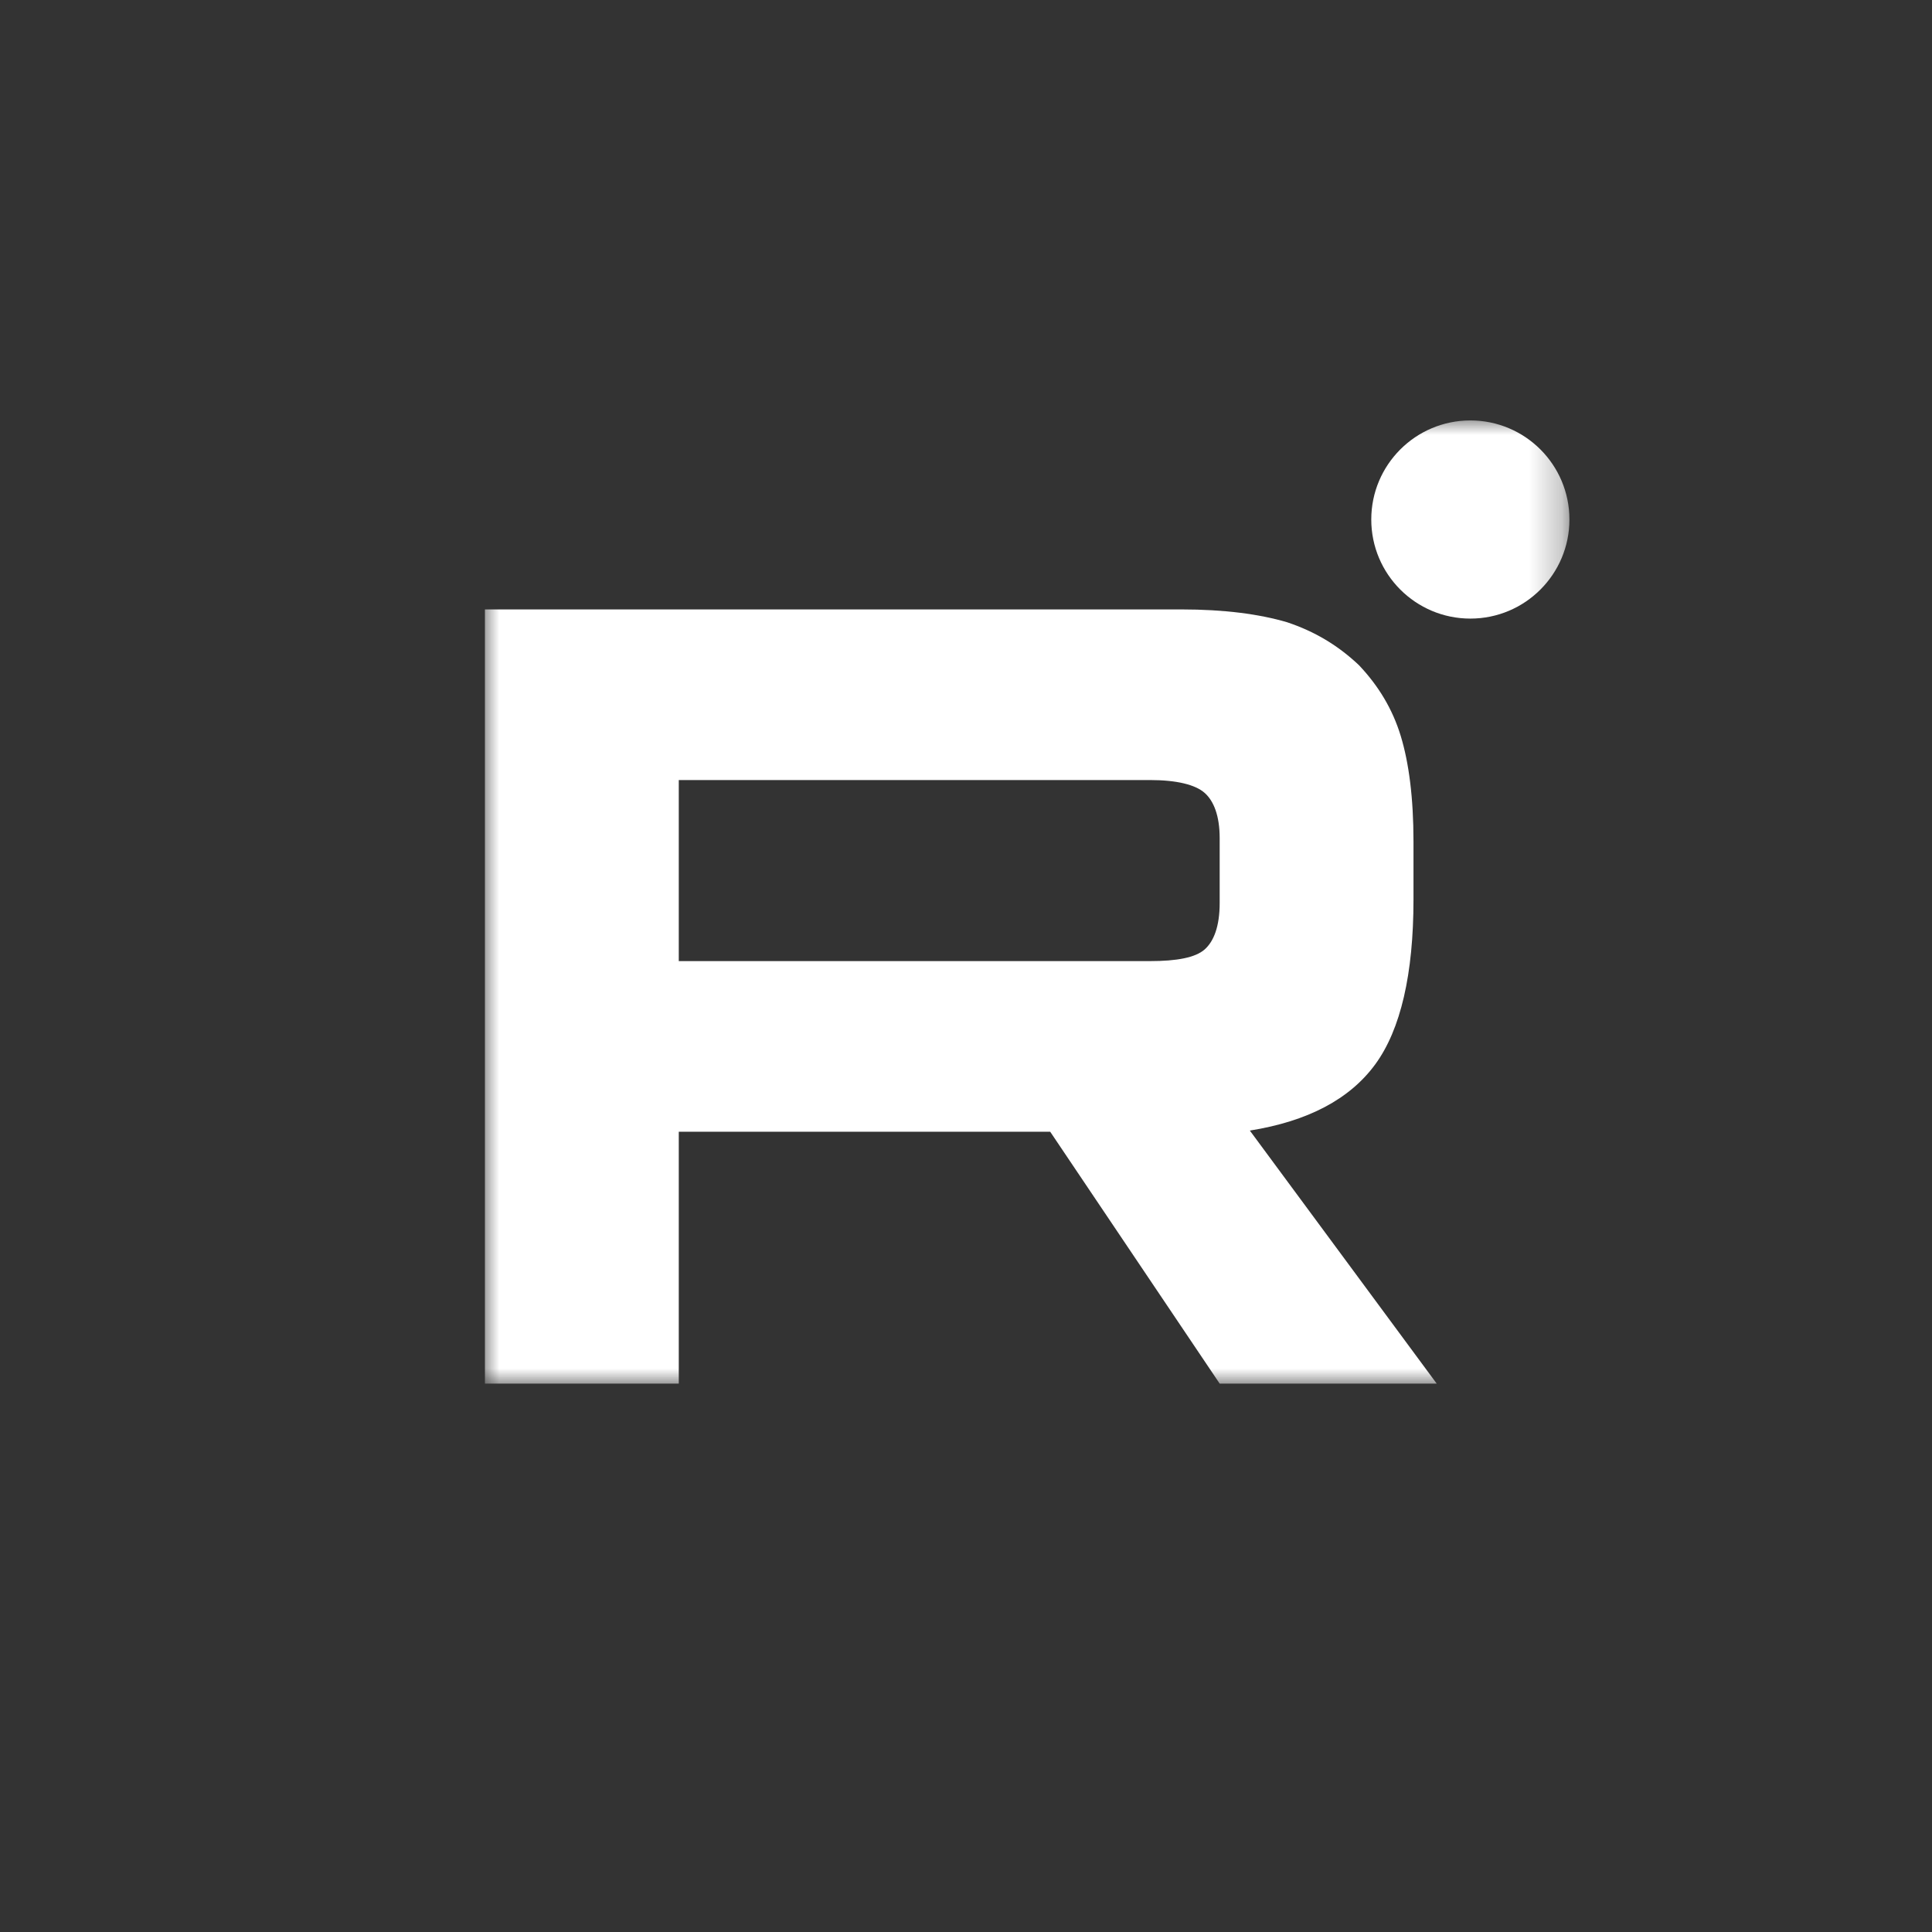 <?xml version="1.0" encoding="UTF-8"?> <svg xmlns="http://www.w3.org/2000/svg" width="60" height="60" viewBox="0 0 60 60" fill="none"><rect x="0" y="0" width="60" height="60" fill="#333333" stroke="none"/><mask id="mask0_128_2259" style="mask-type:luminance" maskUnits="userSpaceOnUse" x="15" y="13" width="34" height="30"><path d="M48.742 13H15V43H48.742V13Z" fill="white"></path></mask><g mask="url(#mask0_128_2259)"><path d="M45.663 19.211C47.363 19.211 48.74 17.833 48.74 16.134C48.74 14.434 47.363 13.057 45.663 13.057C43.964 13.057 42.586 14.434 42.586 16.134C42.586 17.833 43.964 19.211 45.663 19.211Z" fill="white"></path><path d="M36.688 18.926H15.06V42.969H21.08V35.147H32.615L37.878 42.969H44.618L38.815 35.111C40.617 34.822 41.915 34.138 42.708 33.056C43.501 31.975 43.897 30.245 43.897 27.938V26.135C43.897 24.766 43.753 23.684 43.501 22.855C43.248 22.026 42.816 21.305 42.203 20.657C41.554 20.044 40.833 19.611 39.968 19.323C39.103 19.07 38.022 18.926 36.688 18.926ZM35.715 29.848H21.08V24.225H35.715C36.544 24.225 37.121 24.369 37.409 24.622C37.697 24.874 37.878 25.342 37.878 26.027V28.046C37.878 28.767 37.697 29.235 37.409 29.488C37.121 29.74 36.544 29.848 35.715 29.848Z" fill="white"></path></g></svg> 